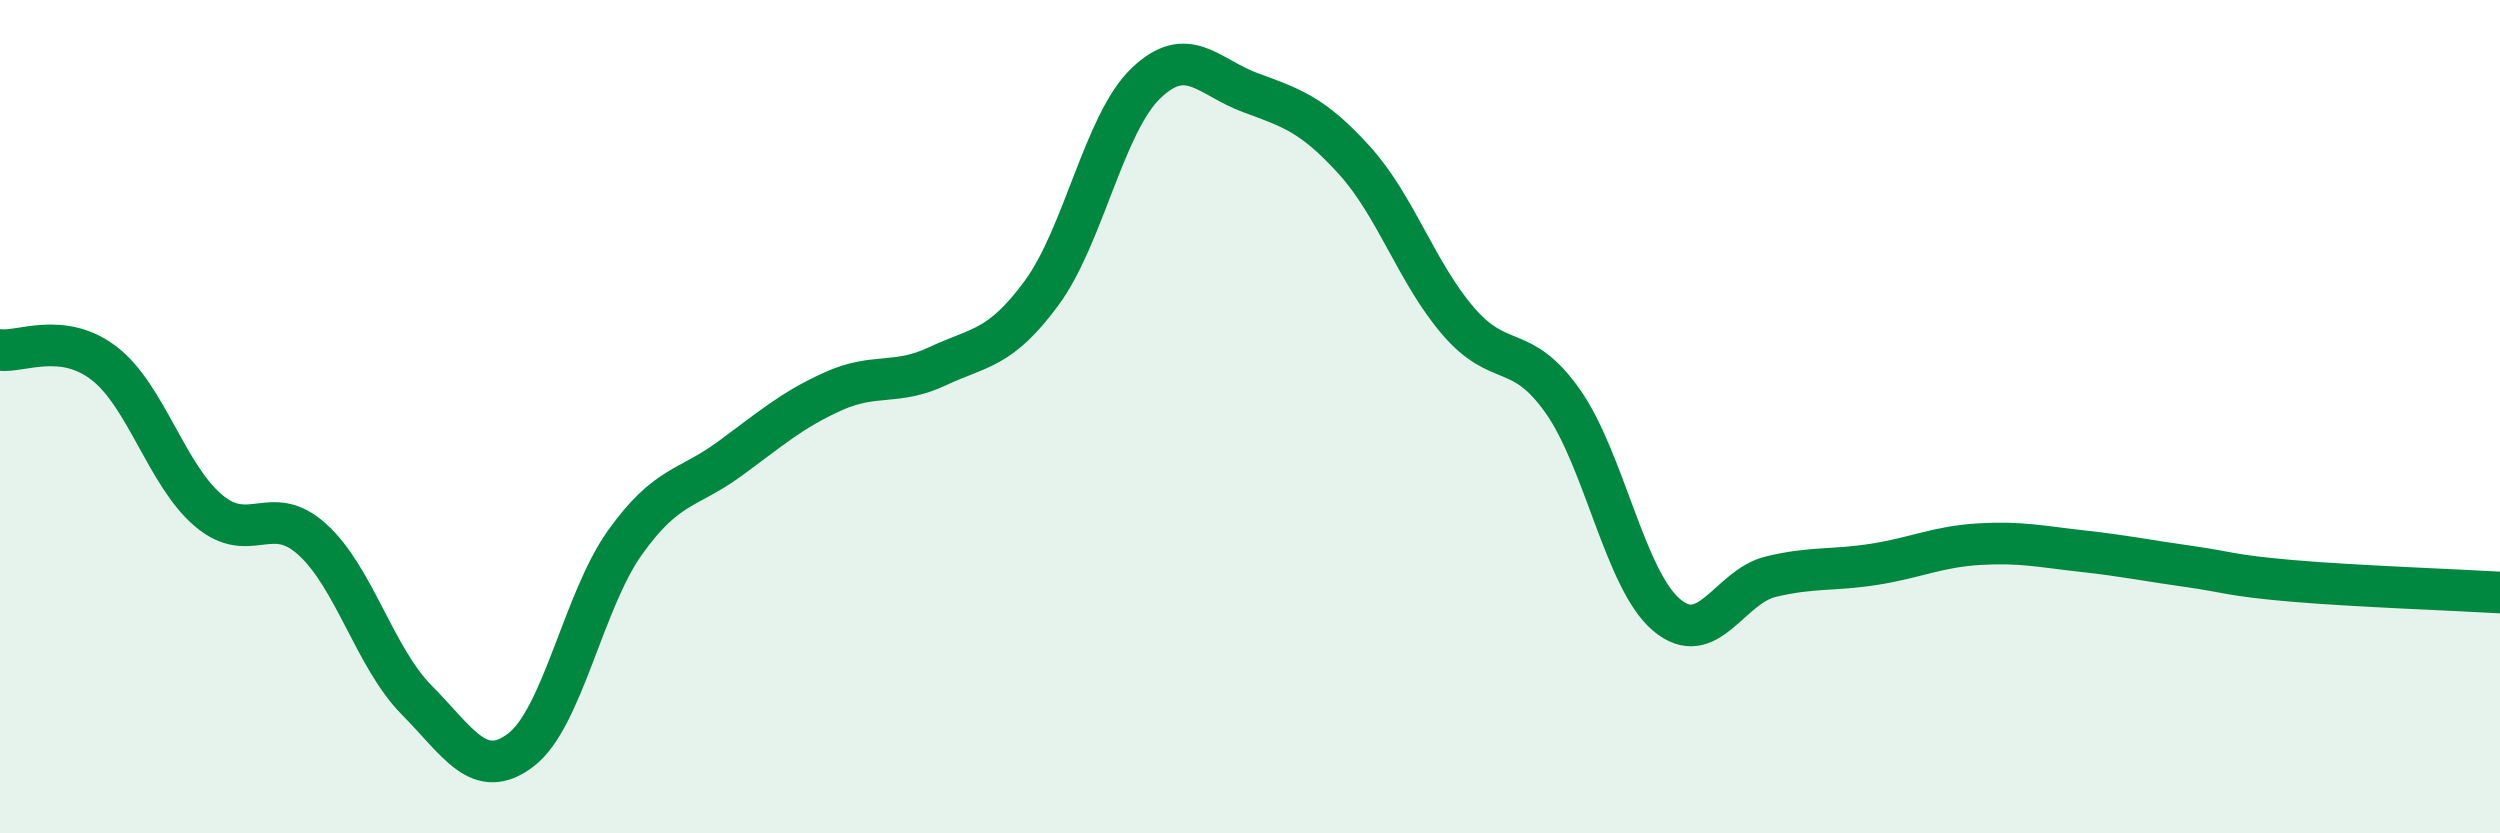 
    <svg width="60" height="20" viewBox="0 0 60 20" xmlns="http://www.w3.org/2000/svg">
      <path
        d="M 0,8.4 C 0.5,8.46 1.5,7.95 2.5,8.72 C 3.5,9.49 4,11.4 5,12.25 C 6,13.1 6.5,12.04 7.5,12.95 C 8.5,13.86 9,15.79 10,16.8 C 11,17.81 11.5,18.76 12.5,18 C 13.5,17.24 14,14.42 15,13.02 C 16,11.62 16.5,11.75 17.5,11.02 C 18.5,10.29 19,9.84 20,9.39 C 21,8.94 21.5,9.26 22.5,8.79 C 23.5,8.32 24,8.39 25,7.03 C 26,5.67 26.5,2.96 27.5,2 C 28.5,1.04 29,1.85 30,2.22 C 31,2.59 31.5,2.74 32.5,3.84 C 33.5,4.94 34,6.55 35,7.71 C 36,8.87 36.5,8.21 37.5,9.62 C 38.5,11.03 39,13.92 40,14.76 C 41,15.6 41.5,14.08 42.5,13.84 C 43.5,13.6 44,13.7 45,13.54 C 46,13.38 46.5,13.12 47.5,13.06 C 48.5,13 49,13.12 50,13.23 C 51,13.34 51.5,13.45 52.5,13.59 C 53.5,13.73 53.5,13.81 55,13.94 C 56.5,14.07 59,14.16 60,14.22L60 20L0 20Z"
        fill="#008740"
        opacity="0.1"
        stroke-linecap="round"
        stroke-linejoin="round"
      />
      <path
        d="M 0,8.4 C 0.5,8.46 1.5,7.95 2.5,8.72 C 3.5,9.49 4,11.4 5,12.25 C 6,13.1 6.5,12.04 7.5,12.95 C 8.5,13.86 9,15.79 10,16.8 C 11,17.81 11.5,18.76 12.5,18 C 13.5,17.24 14,14.42 15,13.02 C 16,11.62 16.5,11.75 17.5,11.02 C 18.5,10.29 19,9.84 20,9.39 C 21,8.94 21.5,9.26 22.5,8.79 C 23.5,8.32 24,8.39 25,7.03 C 26,5.67 26.5,2.96 27.5,2 C 28.5,1.04 29,1.85 30,2.22 C 31,2.59 31.5,2.74 32.5,3.84 C 33.5,4.94 34,6.55 35,7.71 C 36,8.87 36.5,8.21 37.5,9.62 C 38.5,11.03 39,13.92 40,14.76 C 41,15.6 41.5,14.08 42.5,13.84 C 43.5,13.6 44,13.7 45,13.54 C 46,13.38 46.5,13.12 47.5,13.06 C 48.5,13 49,13.12 50,13.23 C 51,13.34 51.5,13.45 52.5,13.59 C 53.5,13.73 53.5,13.81 55,13.94 C 56.5,14.07 59,14.16 60,14.22"
        stroke="#008740"
        stroke-width="1"
        fill="none"
        stroke-linecap="round"
        stroke-linejoin="round"
      />
    </svg>
  
